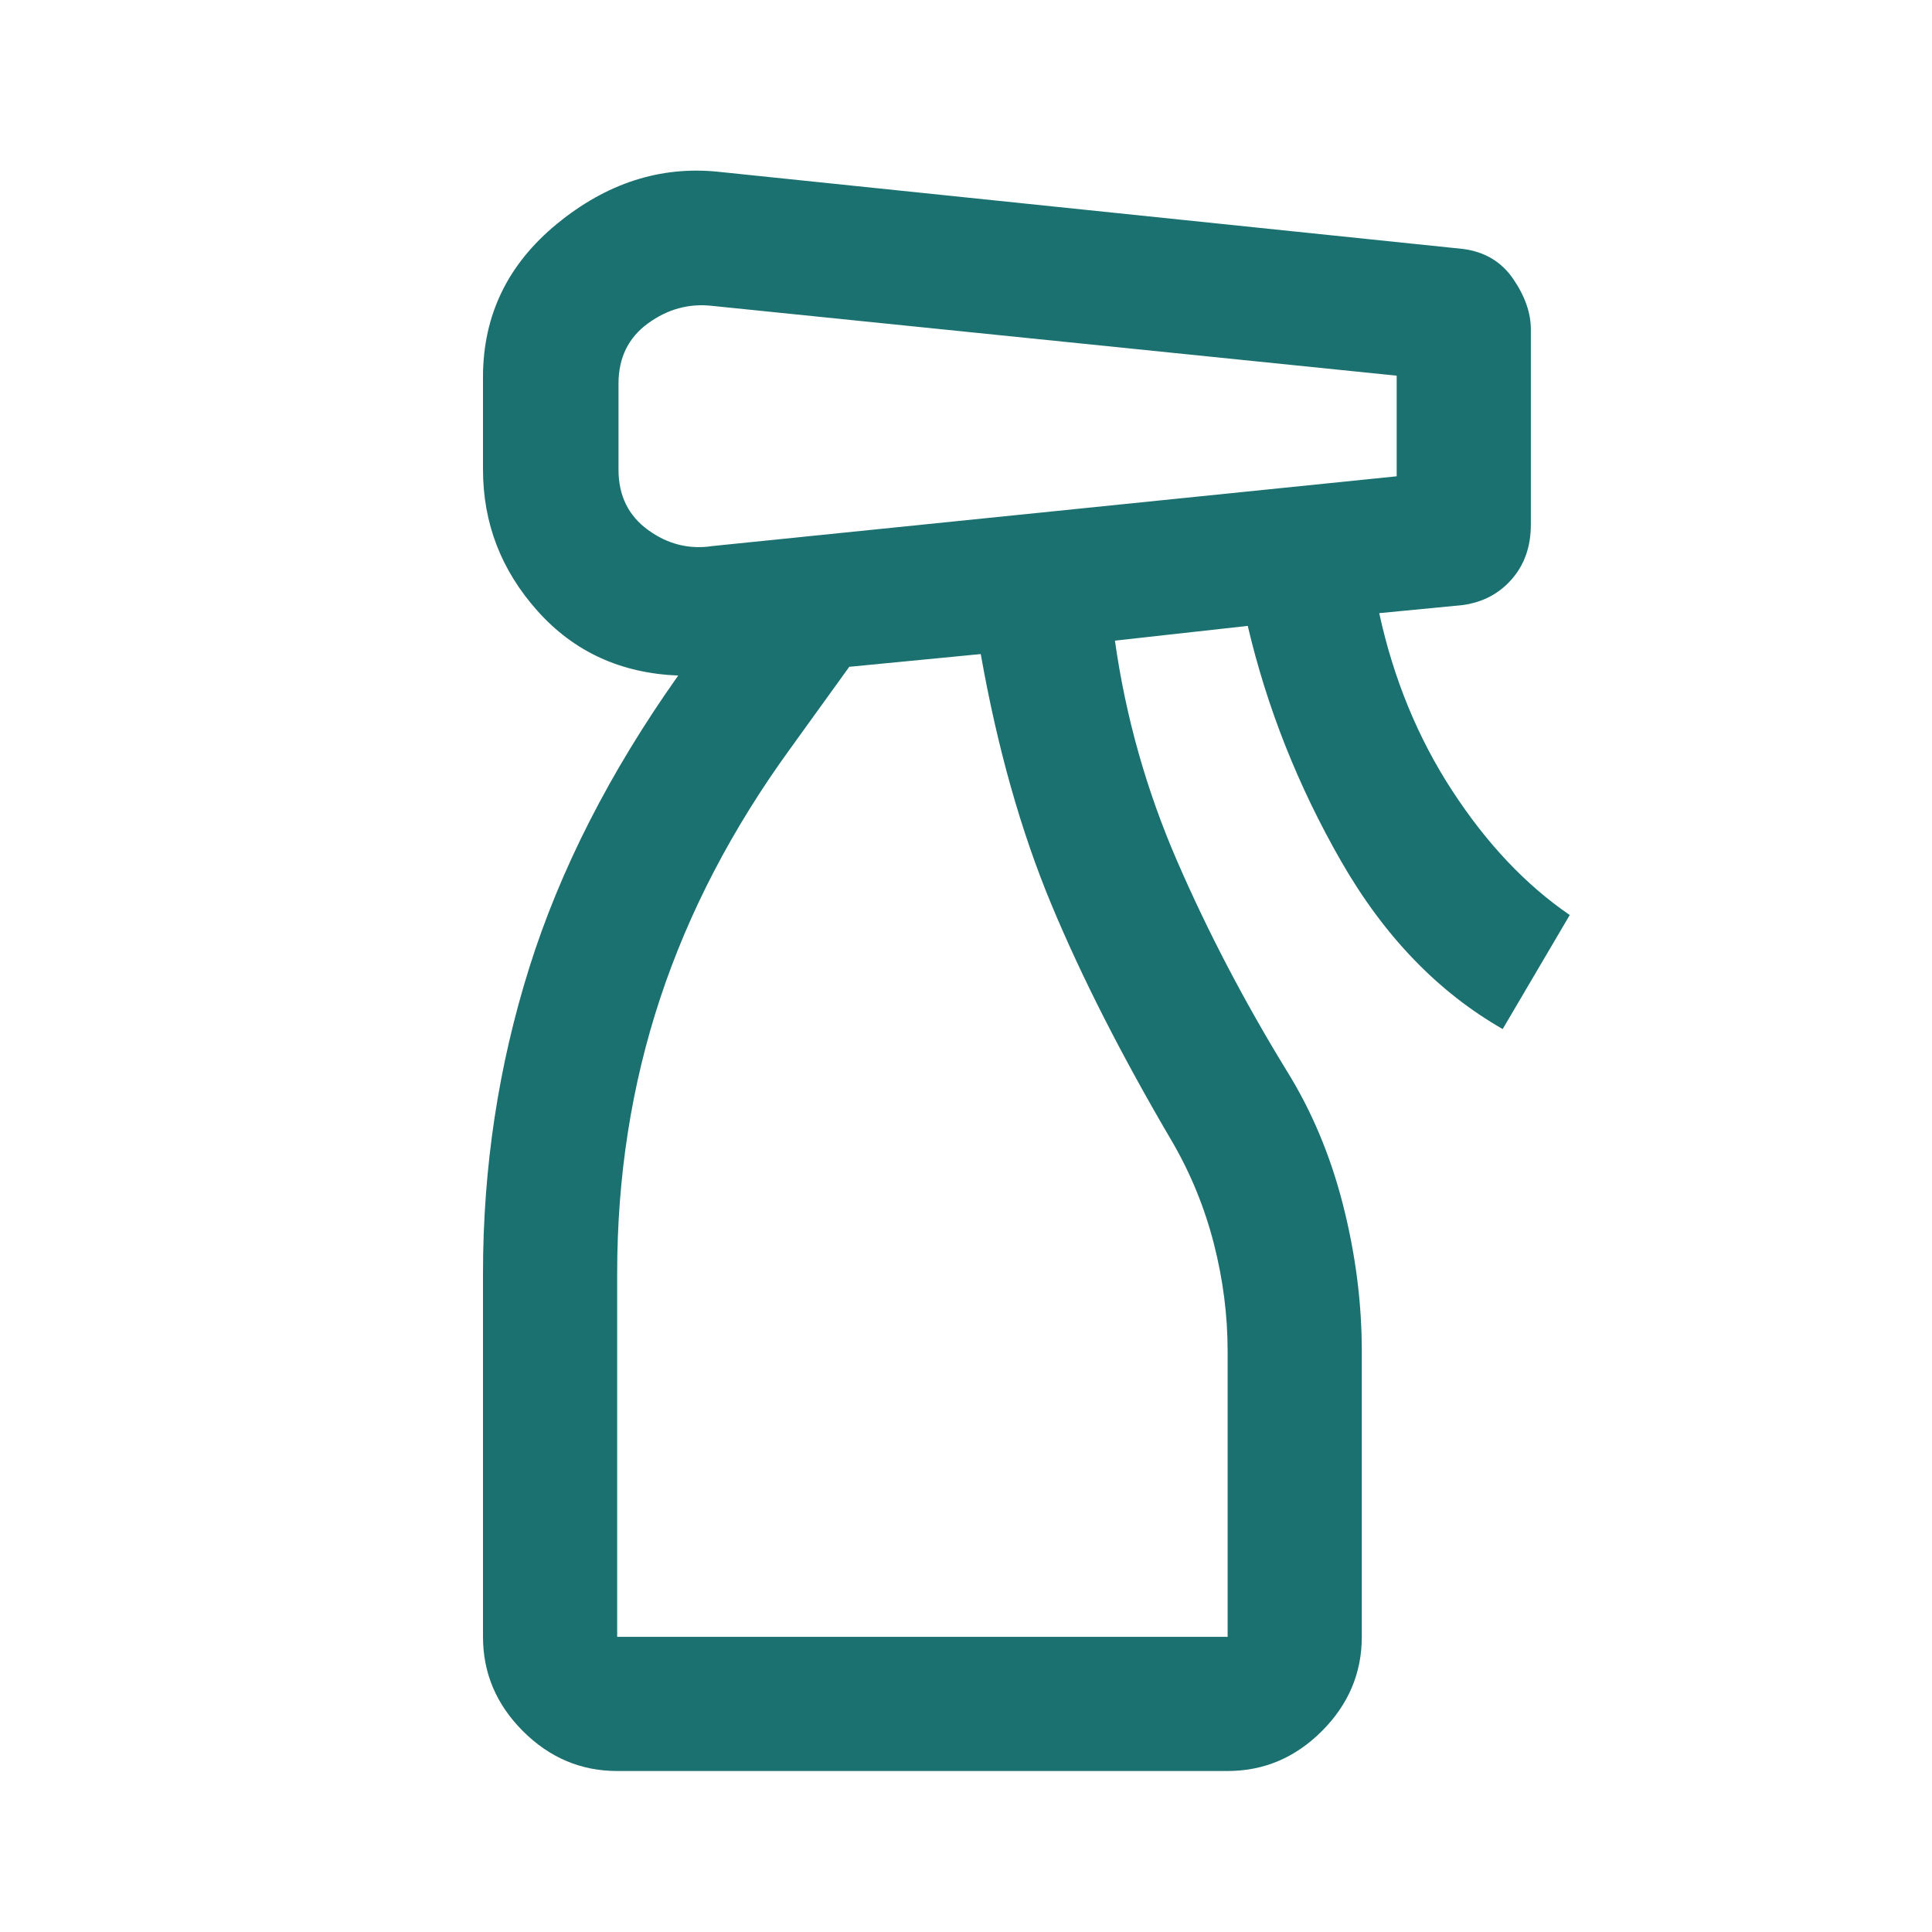 <svg xmlns="http://www.w3.org/2000/svg" height="40px" viewBox="0 -960 960 960" width="40px" fill="#1B716F"><path d="M306.67-80q-27 0-46.84-19.83Q240-119.67 240-146.67v-180.66q0-78.67 23-151.84 23-73.16 74-145.16-42.67-1.67-69.83-32Q240-686.67 240-726.67v-46q0-46 36.83-76.16 36.84-30.17 79.84-25.84l370 38.34q16.33 2 25.16 14.83 8.84 12.83 8.84 25.17v97q0 16.33-9.5 27.16-9.5 10.84-24.5 12.84l-41.34 4q10.67 49 36.34 88.33 25.66 39.33 58.33 61.67l-33.33 56.66q-48.34-27.66-80.34-83.5Q634.33-588 620-649l-66 7.33q8 56.67 30.83 109.34 22.84 52.66 54.5 104.33 18.67 30 28 66.67 9.34 36.66 9.34 72.66v142q0 27-19.84 46.84Q637-80 610-80H306.67Zm.66-689.33v42.66q0 19.34 14.67 30 14.67 10.67 32 8l340-34.66v-50L354-808q-17.33-2-32 8.67-14.67 10.66-14.67 30Zm-.66 622.66H610v-142q0-26.66-6.83-53.33-6.84-26.67-20.5-50.33-37.67-64-60.34-118.5-22.66-54.5-35-124.17L422-628.67 392.67-588Q349.33-528.33 328-463.83t-21.33 136.5v180.66Zm0 0H610 306.67Z"/></svg>
